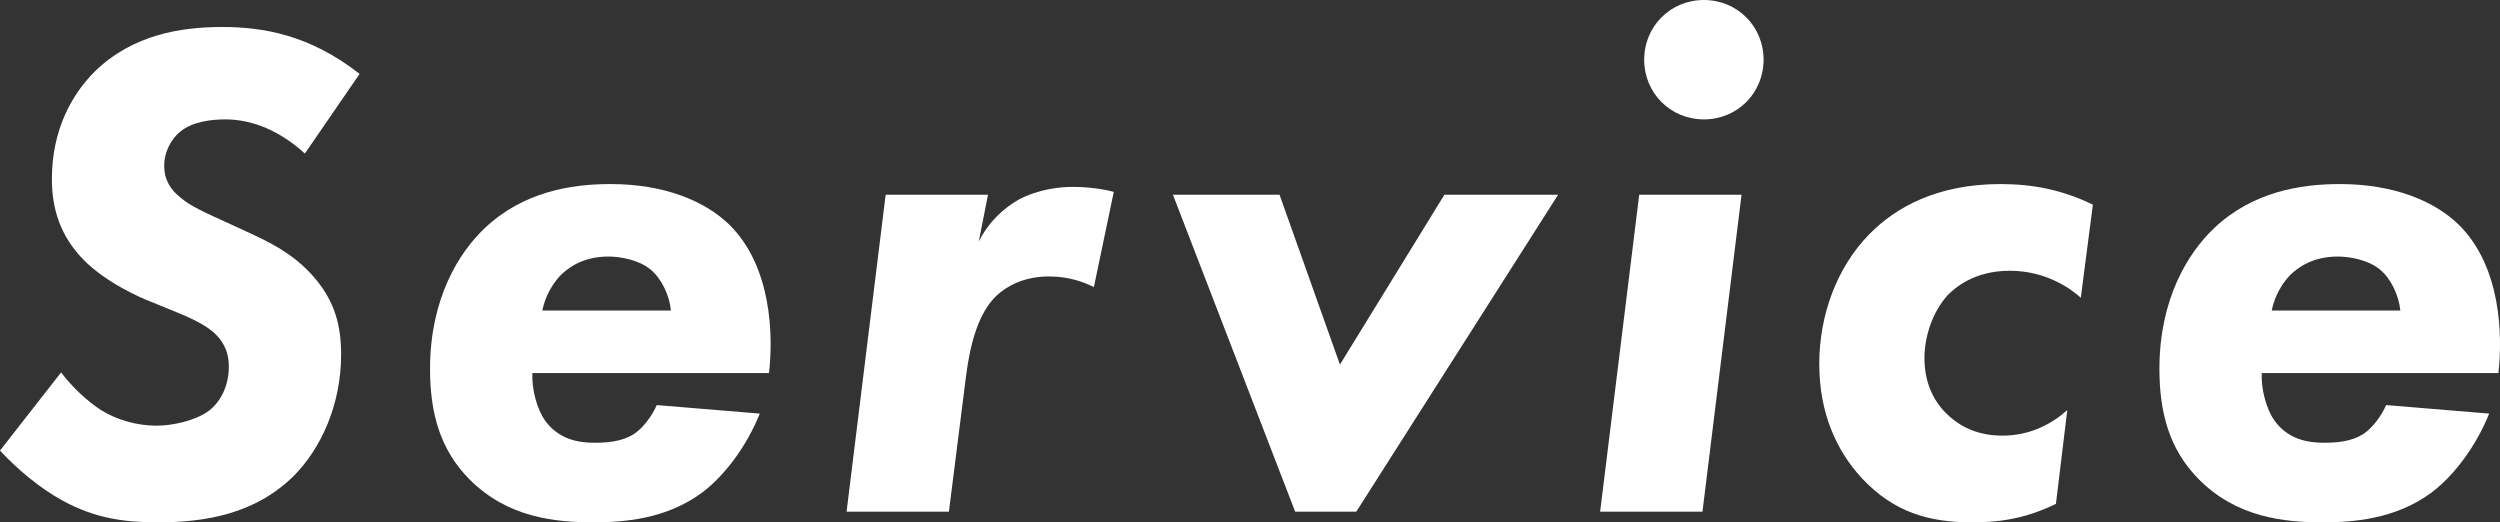 <?xml version="1.0" encoding="UTF-8"?>
<svg id="_レイヤー_2" data-name="レイヤー 2" xmlns="http://www.w3.org/2000/svg" viewBox="0 0 281.43 58.8">
  <rect x="0" y="0" width="281.43" height="58.8" fill="#333333" stroke="none"/>
  <defs>
    <style>
      .cls-1 {
        fill: #fff;
      }
    </style>
  </defs>
  <g id="object">
    <g>
      <path class="cls-1" d="M34.32,17.28c-3.36-3.04-6.56-3.84-8.96-3.84-1.52,0-3.68.24-5.04,1.36-1.12.88-1.84,2.4-1.84,3.84,0,1.6.72,2.72,1.84,3.6,1.12.96,2.56,1.6,5.2,2.8l3.12,1.44c2.56,1.2,4.96,2.56,7.04,5.12,1.92,2.4,2.72,4.88,2.72,8.32,0,5.6-2.24,10.56-5.36,13.68-4.32,4.24-9.84,5.2-15.28,5.2-3.92,0-7.04-.48-10.64-2.4-2.64-1.44-5.2-3.6-7.12-5.68l6.88-8.8c1.12,1.52,2.88,3.2,4.48,4.24,1.68,1.04,3.92,1.76,6.24,1.76,1.84,0,4.4-.56,5.92-1.68,1.44-1.12,2.24-2.96,2.24-4.96s-.88-3.04-1.52-3.68c-.4-.4-1.44-1.28-4.24-2.4l-3.12-1.28c-.88-.32-4.96-2.08-7.52-4.72-2.56-2.64-3.52-5.68-3.52-9.04,0-5.52,2.24-9.52,4.8-12.08,4.32-4.24,9.84-5.04,14.4-5.04s9.84.88,15.44,5.28l-6.16,8.96Z"/>
      <path class="cls-1" d="M59.93,42c-.08,1.76.48,4,1.44,5.36,1.52,2.08,3.68,2.48,5.52,2.48,1.36,0,3.12-.08,4.56-1.04,1.04-.72,2-2.08,2.48-3.2l11.6.96c-1.44,3.6-3.92,6.96-6.48,8.88-4.08,3.04-8.96,3.36-12.24,3.36-4.4,0-9.68-.56-13.92-4.8-3.44-3.44-4.48-7.68-4.48-12.48,0-7.84,3.2-13.04,6.16-15.84,4.32-4.08,9.68-4.96,14.16-4.96,6.08,0,10.64,1.92,13.36,4.56,4.8,4.72,4.96,12.48,4.48,16.72h-26.64ZM75.53,34.96c-.16-1.68-1.04-3.6-2.32-4.64s-3.28-1.44-4.72-1.44c-2.8,0-4.48,1.2-5.44,2.16-.88.96-1.68,2.32-2,3.92h14.48Z"/>
      <path class="cls-1" d="M99.7,21.92h11.52l-1.04,5.28c1.12-2.24,2.8-3.76,4.48-4.72,2.24-1.2,4.72-1.44,6-1.44,1.92,0,3.52.24,4.72.56l-2.24,10.72c-1.12-.56-2.8-1.2-5.04-1.2-2.88,0-4.8,1.12-5.92,2.16-2,1.92-2.96,5.28-3.44,9.12l-1.92,15.2h-11.52l4.4-35.68Z"/>
      <path class="cls-1" d="M144.04,21.92l6.8,19.12,11.76-19.12h12.8l-22.72,35.68h-6.88l-13.76-35.68h12Z"/>
      <path class="cls-1" d="M196.05,21.92l-4.4,35.68h-11.52l4.4-35.68h11.52ZM191.81,0c3.76,0,6.72,2.96,6.72,6.72s-2.96,6.72-6.72,6.72-6.72-2.96-6.72-6.72,2.96-6.72,6.72-6.72Z"/>
      <path class="cls-1" d="M234.24,33.52c-.96-.88-3.76-3.04-8-3.04-4,0-6.16,1.92-6.96,2.72-1.76,1.92-2.64,4.72-2.64,7.12,0,2.88,1.12,4.96,2.56,6.32,1.76,1.68,3.84,2.4,6.24,2.4,3.12,0,5.6-1.36,7.28-2.88l-1.28,10.56c-3.76,1.84-6.88,2.08-9.44,2.08-4.72,0-8.72-1.04-12.4-4.96-2.88-3.12-4.8-7.36-4.8-12.88s2-10.88,5.6-14.56c3.04-3.12,7.76-5.68,14.8-5.68,3.6,0,6.96.64,10.4,2.32l-1.36,10.48Z"/>
      <path class="cls-1" d="M254.61,42c-.08,1.76.48,4,1.44,5.36,1.52,2.08,3.68,2.48,5.52,2.48,1.36,0,3.12-.08,4.56-1.04,1.04-.72,2-2.08,2.48-3.2l11.6.96c-1.44,3.6-3.92,6.96-6.48,8.88-4.08,3.04-8.96,3.36-12.24,3.36-4.4,0-9.68-.56-13.92-4.8-3.44-3.44-4.48-7.68-4.48-12.48,0-7.84,3.2-13.04,6.16-15.84,4.32-4.08,9.68-4.96,14.16-4.96,6.08,0,10.64,1.92,13.36,4.56,4.8,4.72,4.96,12.48,4.48,16.72h-26.64ZM270.21,34.96c-.16-1.68-1.04-3.6-2.32-4.64-1.28-1.04-3.28-1.44-4.72-1.44-2.8,0-4.48,1.2-5.44,2.16-.88.96-1.68,2.32-2,3.92h14.48Z"/>
    </g>
  </g>
</svg>